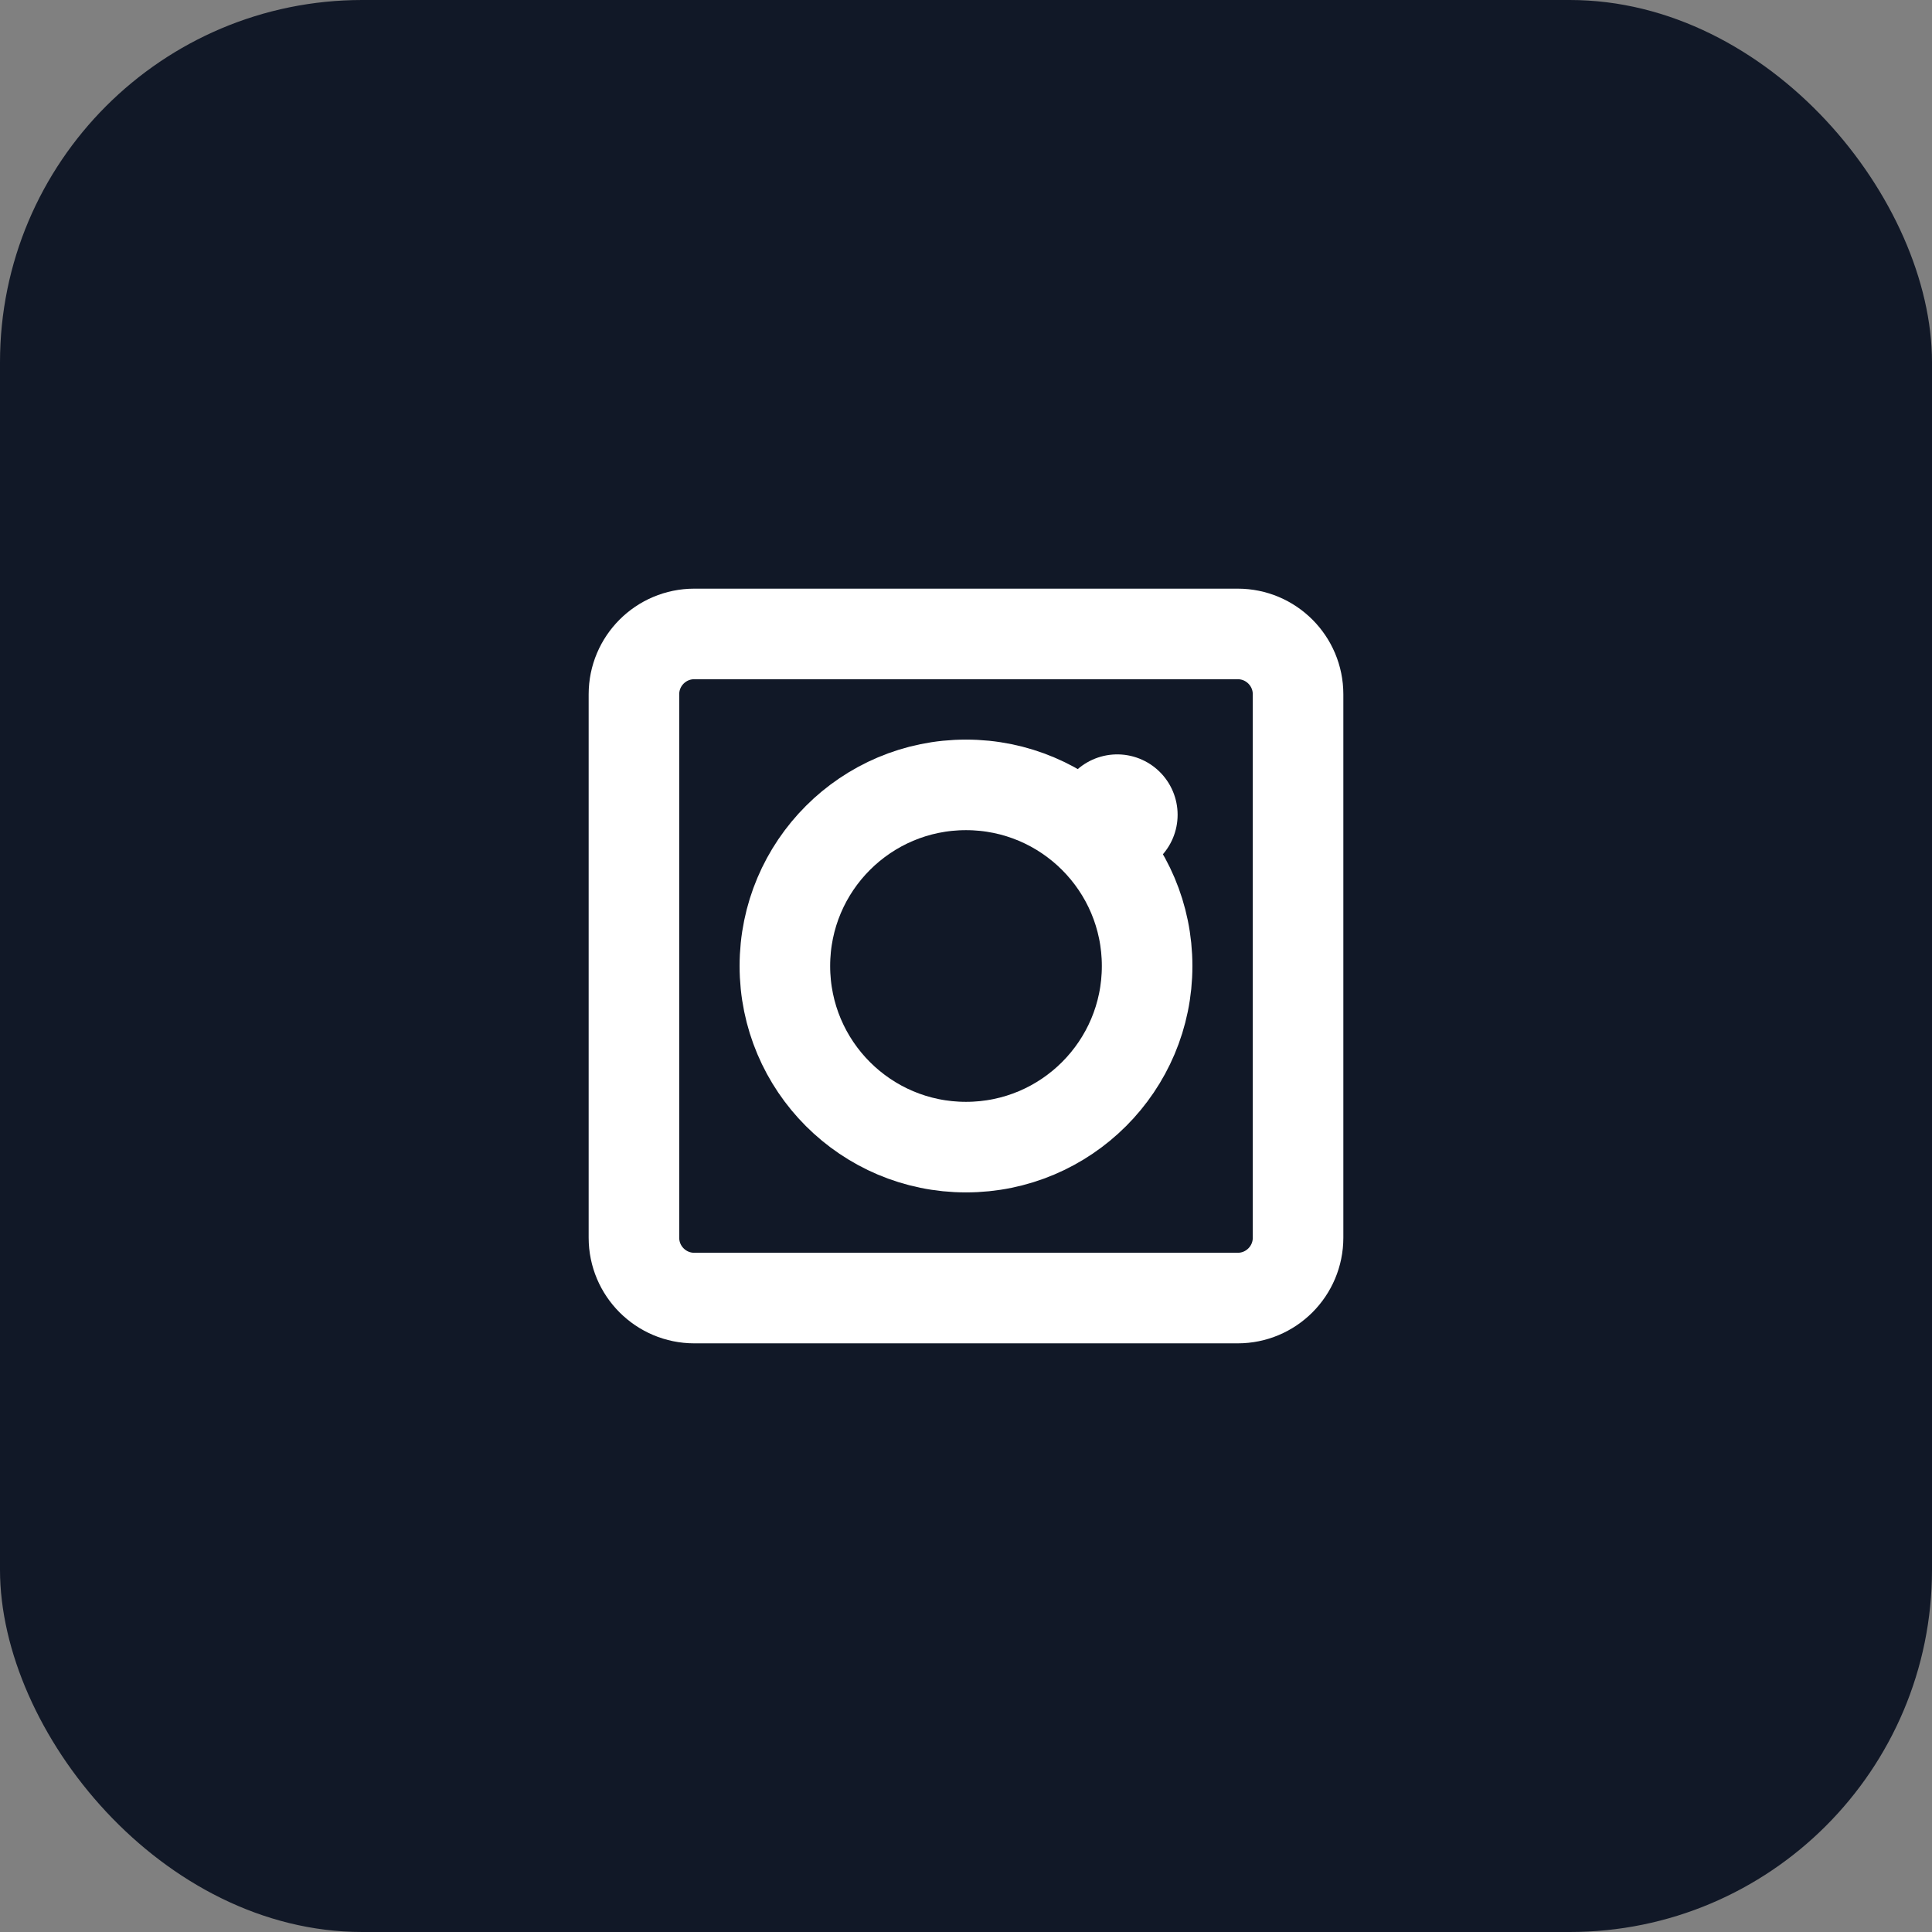 <svg width="64" height="64" viewBox="0 0 64 64" fill="none" xmlns="http://www.w3.org/2000/svg">
<rect x="0" y="0" width="64" height="64" fill="#808080" stroke="none"/>
<rect width="64" height="64" rx="12" fill="#111827"/>
<path d="M21 23C21 21.895 21.895 21 23 21H41C42.105 21 43 21.895 43 23V41C43 42.105 42.105 43 41 43H23C21.895 43 21 42.105 21 41V23Z" stroke="white" stroke-width="3" stroke-linecap="round" stroke-linejoin="round"/>
<path d="M32 38C35.314 38 38 35.314 38 32C38 28.686 35.314 26 32 26C28.686 26 26 28.686 26 32C26 35.314 28.686 38 32 38Z" stroke="white" stroke-width="3" stroke-linecap="round" stroke-linejoin="round"/>
<path d="M37 27L37.01 26.99" stroke="white" stroke-width="4" stroke-linecap="round" stroke-linejoin="round"/>
</svg>

